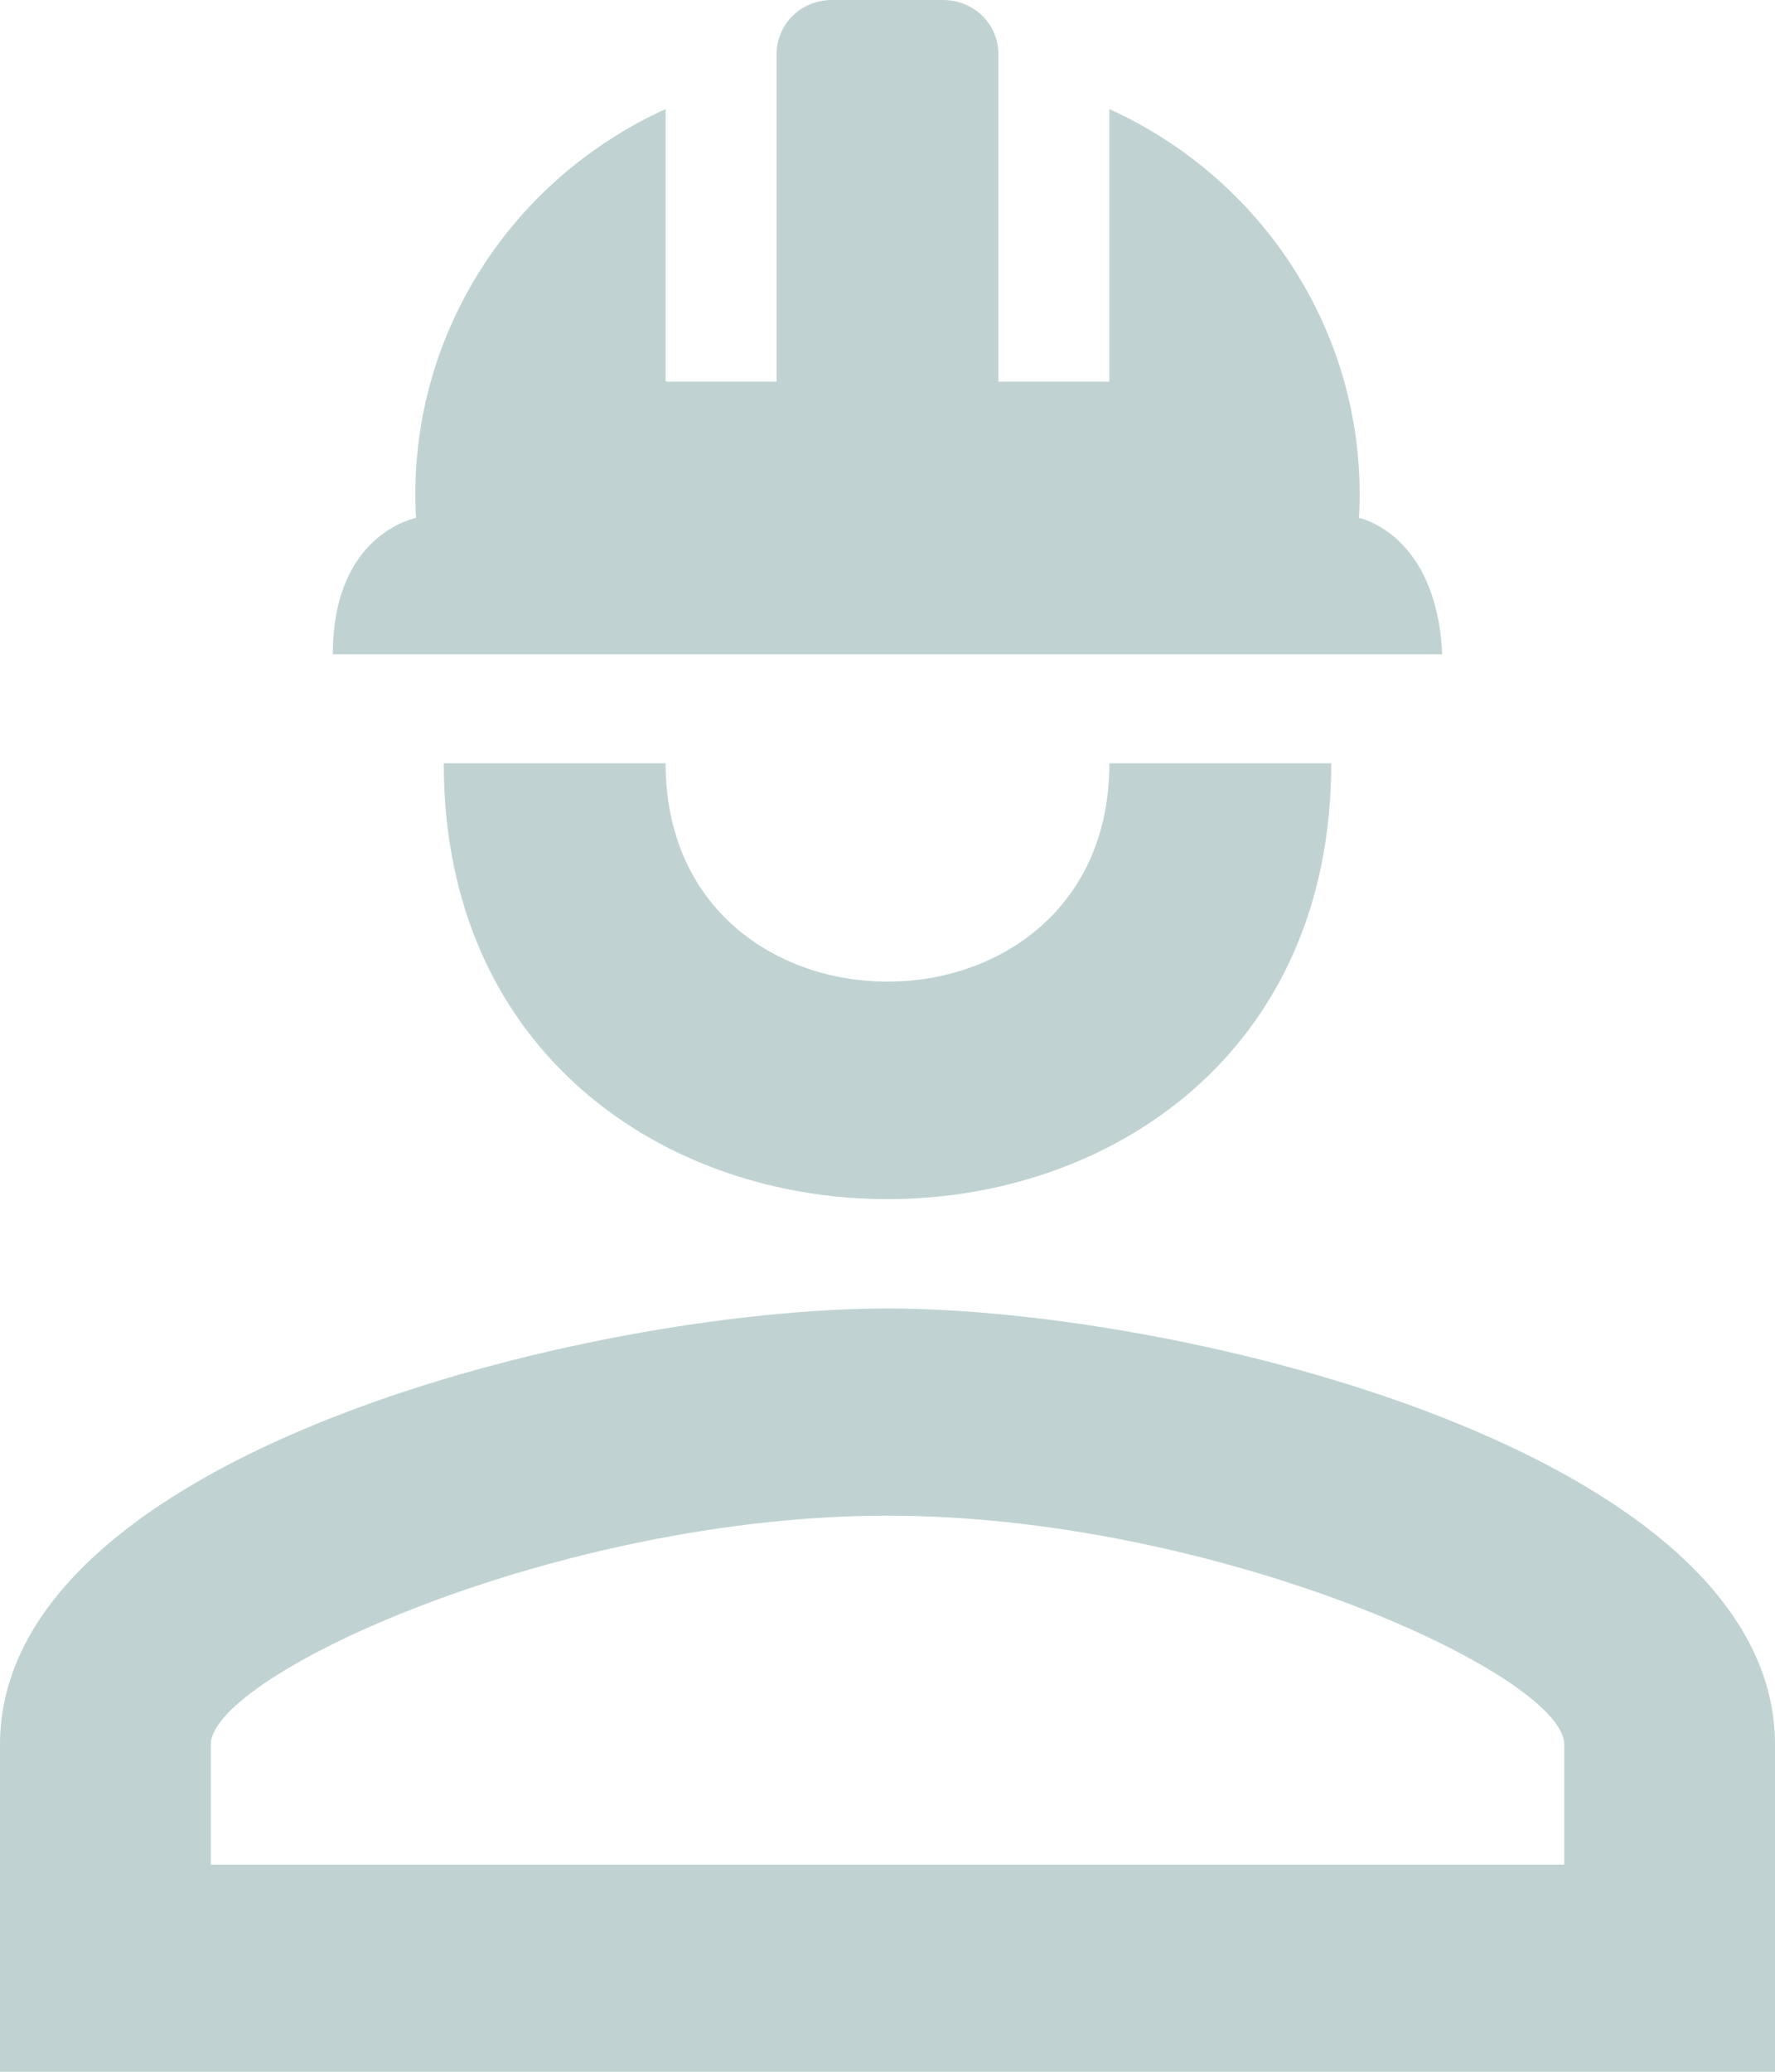 <svg width="66" height="77" viewBox="0 0 66 77" fill="none" xmlns="http://www.w3.org/2000/svg">
<path d="M49.5 28.368C49.5 49.969 16.5 49.969 16.5 28.368H24.75C24.75 39.189 41.25 39.189 41.25 28.368M66 64.842V77H0V64.842C0 54.022 21.986 48.632 33 48.632C44.014 48.632 66 54.022 66 64.842ZM58.163 64.842C58.163 62.248 45.251 56.332 33 56.332C20.749 56.332 7.838 62.248 7.838 64.842V69.3H58.163M35.062 0C36.218 0 37.125 0.892 37.125 2.026V14.184H41.25V4.053C44.169 5.38 46.615 7.539 48.27 10.249C49.925 12.959 50.713 16.095 50.531 19.25C50.531 19.25 53.419 19.817 53.625 24.316H12.375C12.375 19.817 15.469 19.25 15.469 19.25C15.287 16.095 16.075 12.959 17.73 10.249C19.385 7.539 21.831 5.38 24.75 4.053V14.184H28.875V2.026C28.875 0.892 29.782 0 30.938 0" fill="#C0D3D2"/>
</svg>
